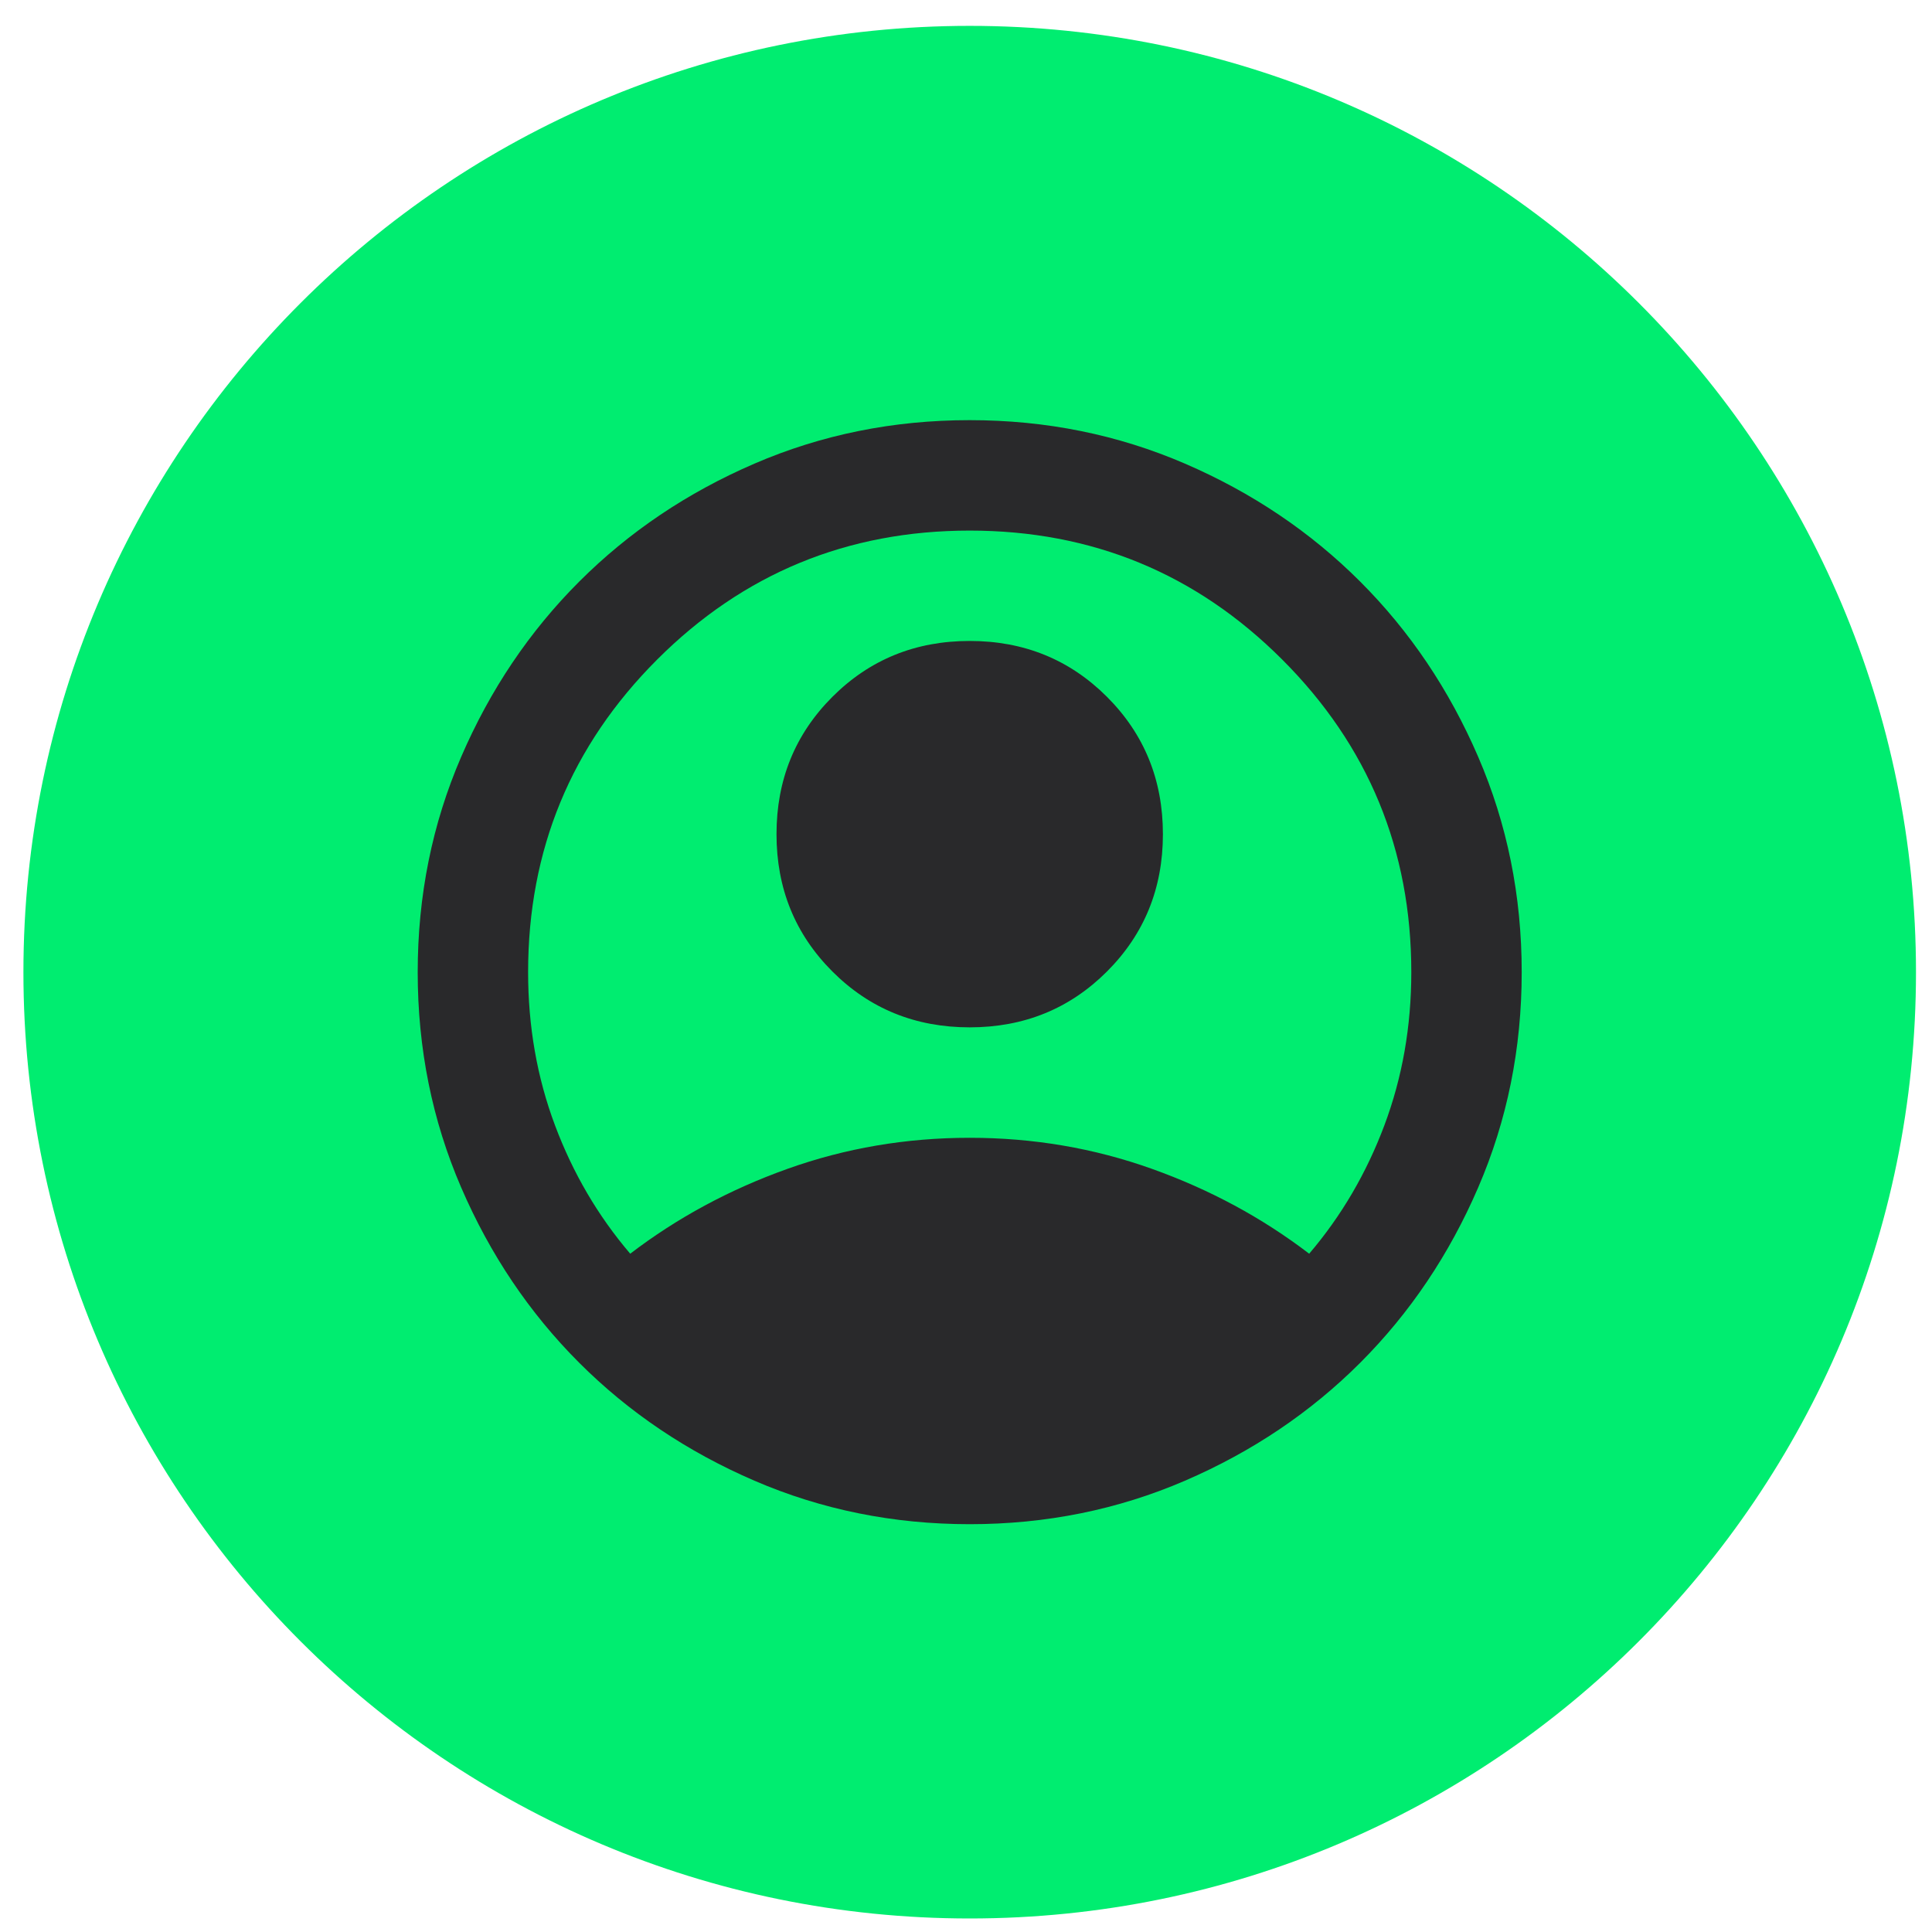 <svg width="49" height="49" viewBox="0 0 49 49" fill="none" xmlns="http://www.w3.org/2000/svg">
<path d="M0.594 24.657C0.594 11.402 11.339 0.656 24.594 0.656C37.849 0.656 48.594 11.402 48.594 24.657C48.594 37.911 37.849 48.657 24.594 48.657C11.339 48.657 0.594 37.911 0.594 24.657Z" fill="#00ED70"/>
<path d="M15.984 31.797C17.174 30.887 18.504 30.169 19.974 29.644C21.444 29.119 22.984 28.857 24.594 28.857C26.204 28.857 27.744 29.119 29.214 29.644C30.684 30.169 32.014 30.887 33.204 31.797C34.02 30.84 34.656 29.755 35.111 28.541C35.566 27.328 35.794 26.033 35.794 24.657C35.794 21.553 34.703 18.911 32.521 16.729C30.34 14.547 27.697 13.457 24.594 13.457C21.49 13.457 18.848 14.547 16.666 16.729C14.485 18.911 13.394 21.553 13.394 24.657C13.394 26.033 13.621 27.328 14.076 28.541C14.531 29.755 15.167 30.84 15.984 31.797ZM24.594 26.056C23.217 26.056 22.056 25.584 21.111 24.639C20.166 23.694 19.694 22.533 19.694 21.157C19.694 19.78 20.166 18.619 21.111 17.674C22.056 16.729 23.217 16.256 24.594 16.256C25.97 16.256 27.131 16.729 28.076 17.674C29.021 18.619 29.494 19.78 29.494 21.157C29.494 22.533 29.021 23.694 28.076 24.639C27.131 25.584 25.97 26.056 24.594 26.056ZM24.594 38.657C22.657 38.657 20.837 38.289 19.134 37.554C17.43 36.819 15.949 35.822 14.689 34.562C13.429 33.301 12.431 31.82 11.696 30.116C10.961 28.413 10.594 26.593 10.594 24.657C10.594 22.72 10.961 20.9 11.696 19.197C12.431 17.493 13.429 16.012 14.689 14.752C15.949 13.492 17.43 12.494 19.134 11.759C20.837 11.024 22.657 10.656 24.594 10.656C26.53 10.656 28.35 11.024 30.054 11.759C31.757 12.494 33.239 13.492 34.499 14.752C35.759 16.012 36.756 17.493 37.491 19.197C38.226 20.9 38.594 22.72 38.594 24.657C38.594 26.593 38.226 28.413 37.491 30.116C36.756 31.82 35.759 33.301 34.499 34.562C33.239 35.822 31.757 36.819 30.054 37.554C28.35 38.289 26.53 38.657 24.594 38.657Z" fill="#29292B"/>
</svg>
